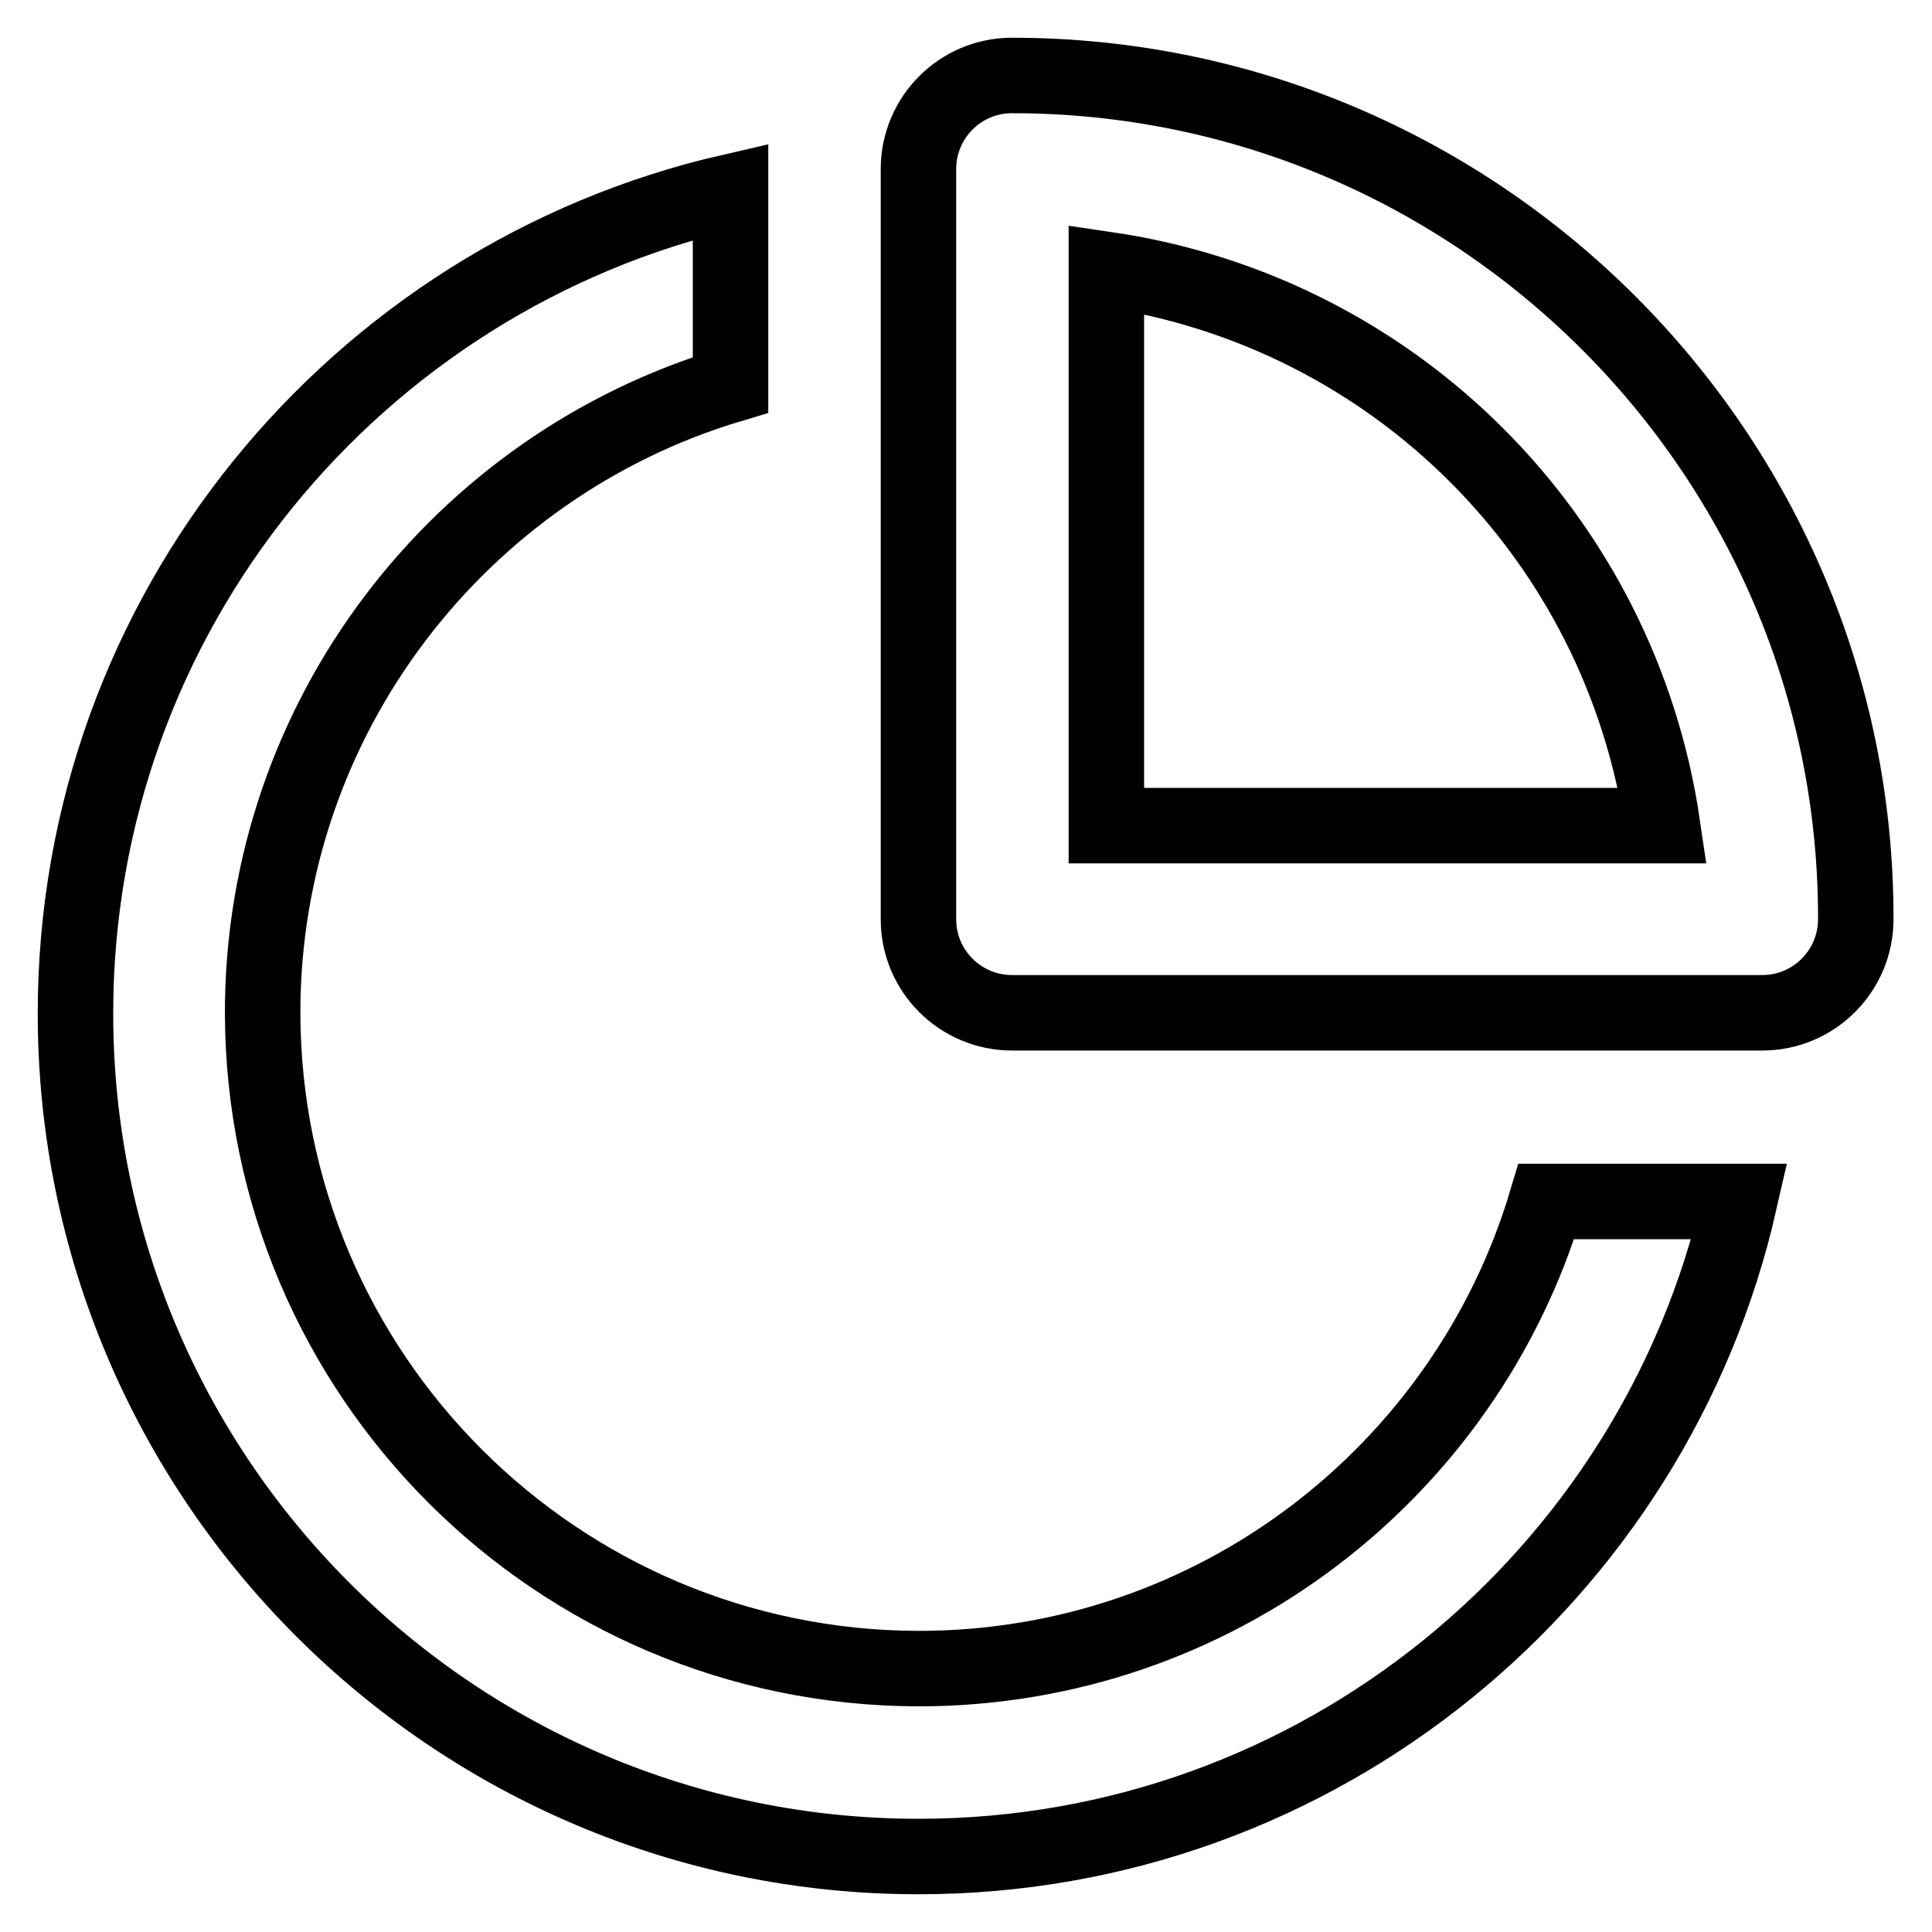 <?xml version="1.0" encoding="utf-8"?>
<!-- Svg Vector Icons : http://www.onlinewebfonts.com/icon -->
<!DOCTYPE svg PUBLIC "-//W3C//DTD SVG 1.1//EN" "http://www.w3.org/Graphics/SVG/1.1/DTD/svg11.dtd">
<svg version="1.1" xmlns="http://www.w3.org/2000/svg" xmlns:xlink="http://www.w3.org/1999/xlink" x="0px" y="0px" viewBox="0 0 256 256" enable-background="new 0 0 256 256" xml:space="preserve">
<g> <path stroke-width="10" fill-opacity="0" stroke="#000000"  d="M134.1,10c-6.9,0-12.4,5.6-12.4,12.4l0,0v99.4c0,6.9,5.6,12.4,12.4,12.4l0,0h99.4c6.9,0,12.4-5.6,12.4-12.4 l0,0C246,60.2,195.8,10,134.1,10z M146.6,109.4V35.7c38.2,5.6,68.1,35.5,73.7,73.7H146.6L146.6,109.4z"/> <path stroke-width="10" fill-opacity="0" stroke="#000000"  d="M121.7,221.1c-47.9-0.1-86.8-38.9-86.9-86.9c0-39.2,26.2-72.5,62-83.2V25.4C47.2,36.8,10,81.2,10,134.3 C10,195.9,60.1,246,121.7,246c53.1,0,97.5-37.2,108.8-86.8h-25.6C194.2,195,161,221.1,121.7,221.1L121.7,221.1z"/></g>
</svg>